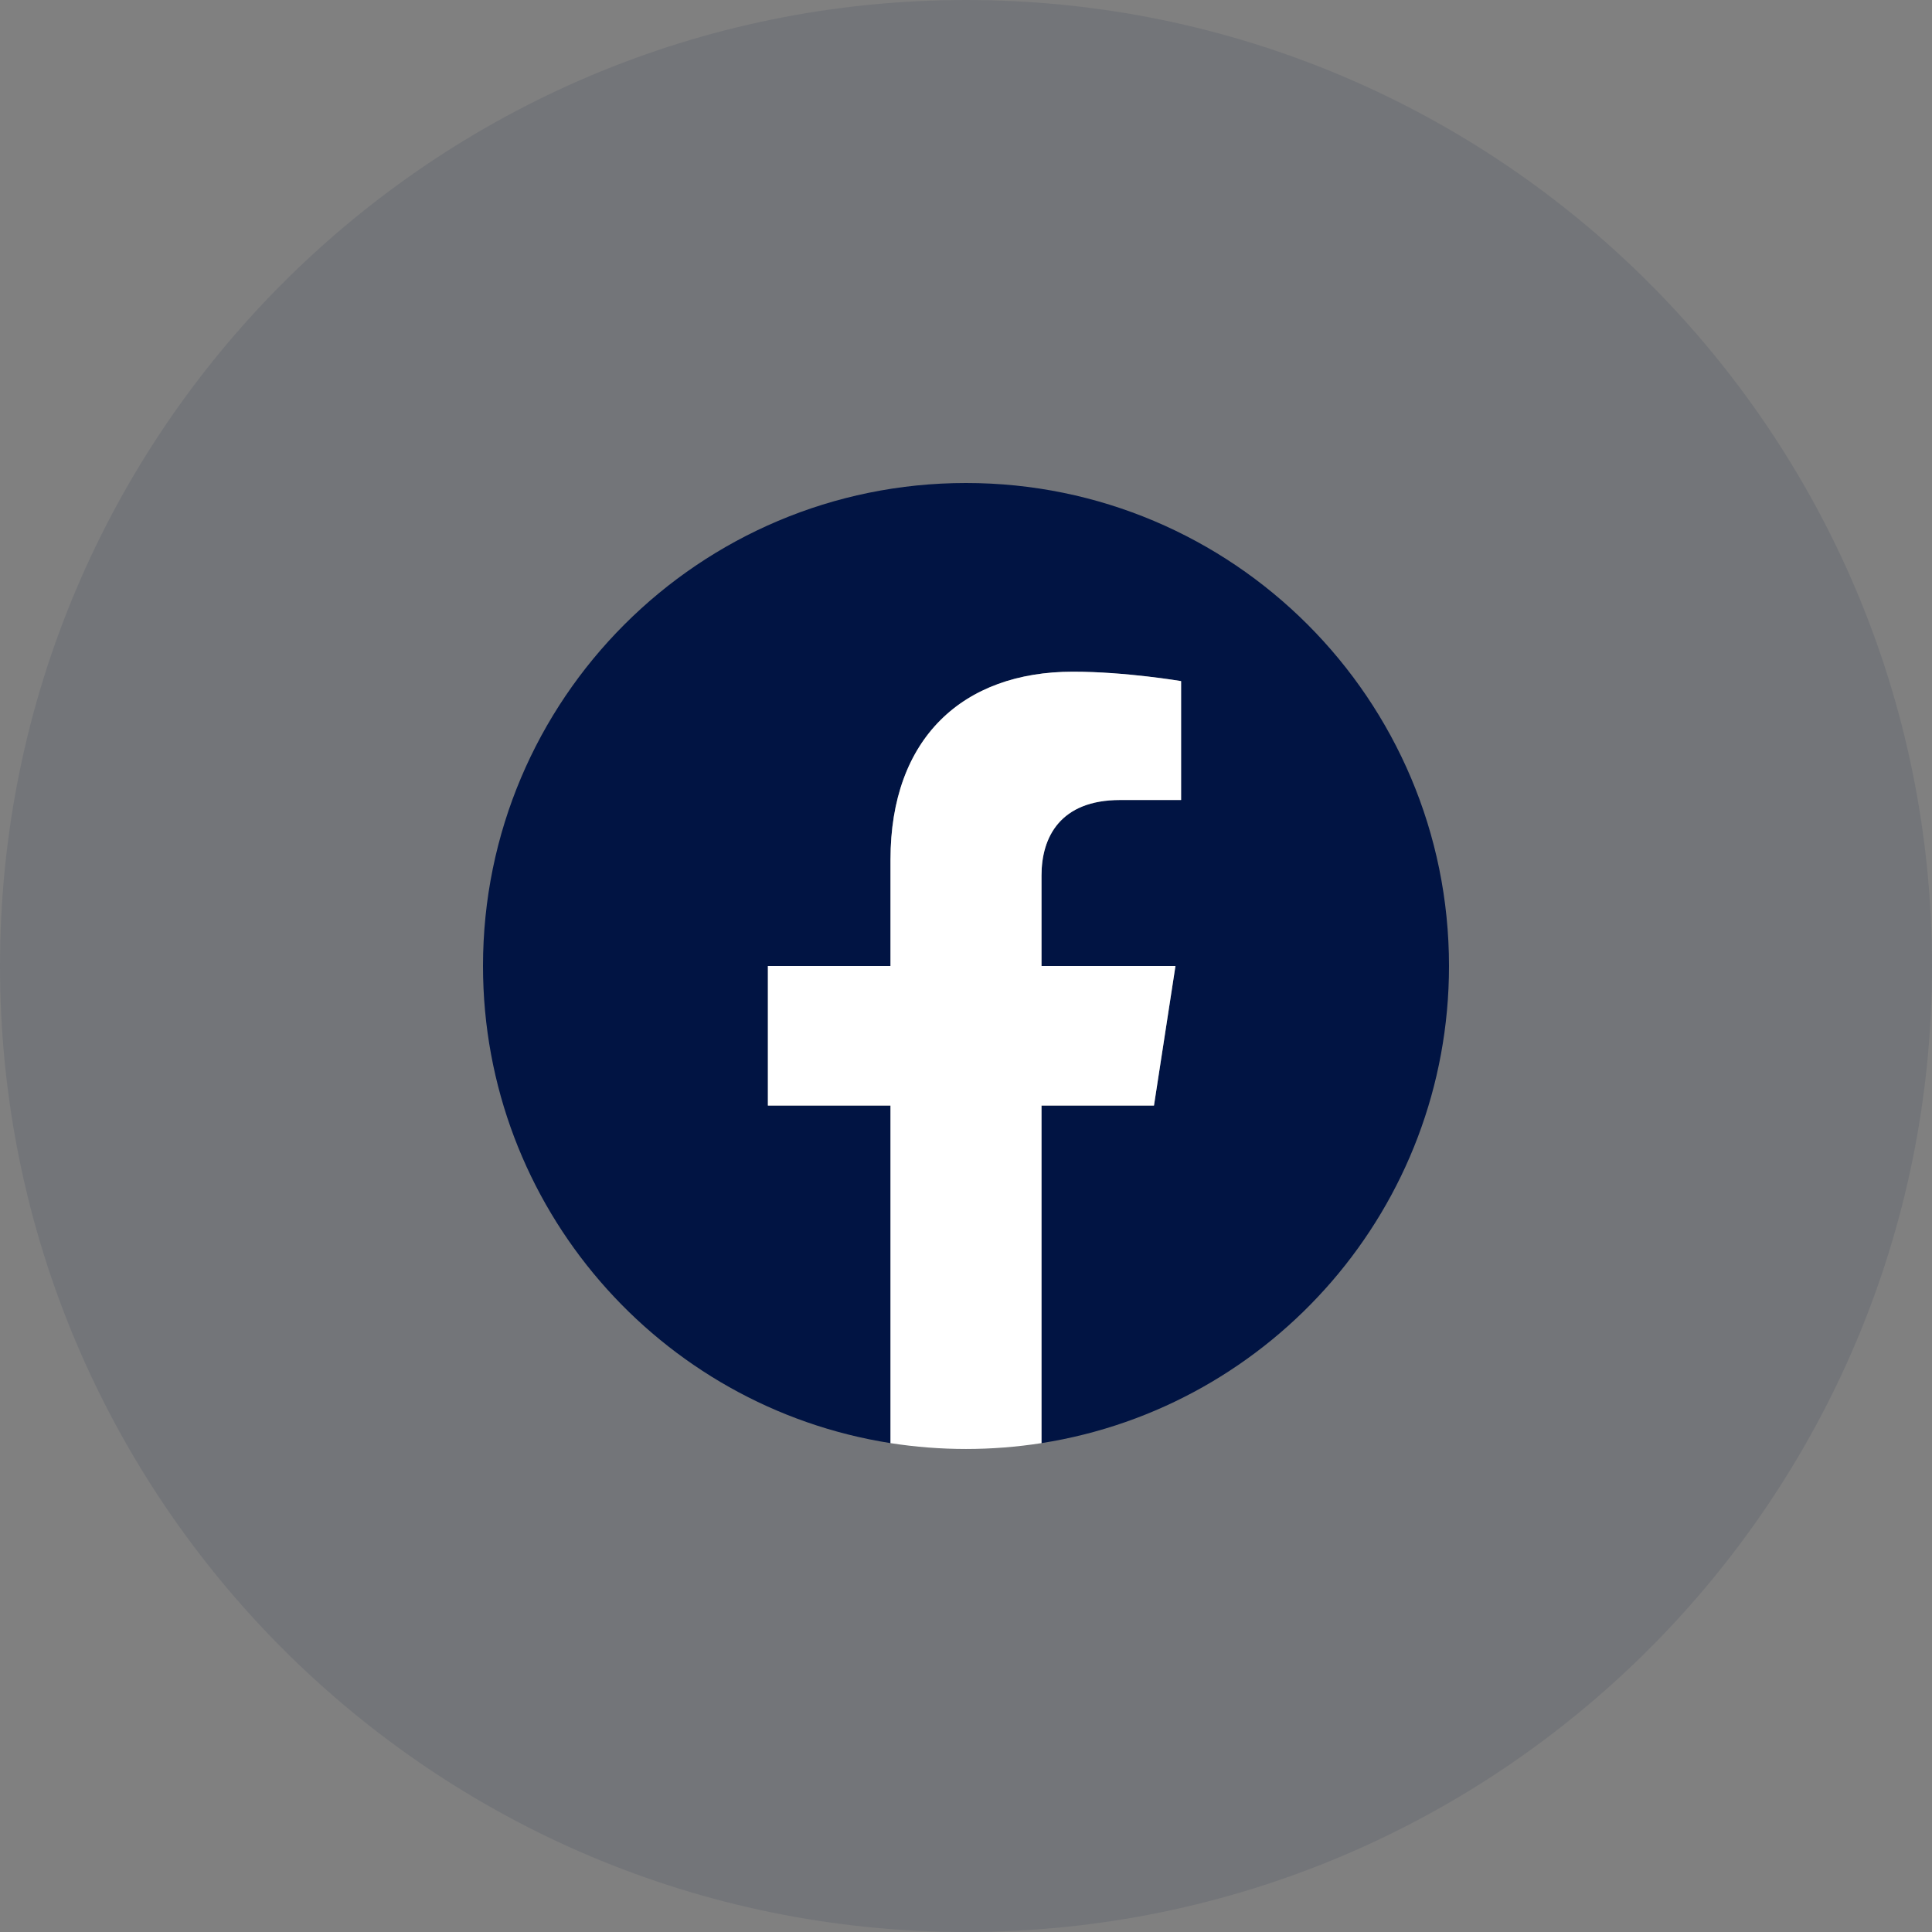<svg width="24" height="24" viewBox="0 0 24 24" fill="none" xmlns="http://www.w3.org/2000/svg">
<rect x="0" y="0" width="24" height="24" fill="#808080" stroke="none"/>
<path opacity="0.1" fill-rule="evenodd" clip-rule="evenodd" d="M0 12C0 5.373 5.373 0 12 0C18.627 0 24 5.373 24 12C24 18.627 18.627 24 12 24C5.373 24 0 18.627 0 12Z" fill="#011443"/>
<path d="M18 12C18 8.686 15.314 6 12 6C8.686 6 6 8.686 6 12C6 14.995 8.194 17.477 11.062 17.927V13.734H9.539V12H11.062V10.678C11.062 9.174 11.958 8.344 13.329 8.344C13.985 8.344 14.672 8.461 14.672 8.461V9.938H13.915C13.17 9.938 12.938 10.4 12.938 10.875V12H14.602L14.335 13.734H12.938V17.927C15.806 17.477 18 14.995 18 12Z" fill="#011443"/>
<path d="M14.335 13.734L14.602 12H12.938V10.875C12.938 10.4 13.17 9.938 13.915 9.938H14.672V8.461C14.672 8.461 13.985 8.344 13.329 8.344C11.958 8.344 11.062 9.174 11.062 10.678V12H9.539V13.734H11.062V17.927C11.684 18.024 12.316 18.024 12.938 17.927V13.734H14.335Z" fill="white"/>
</svg>
